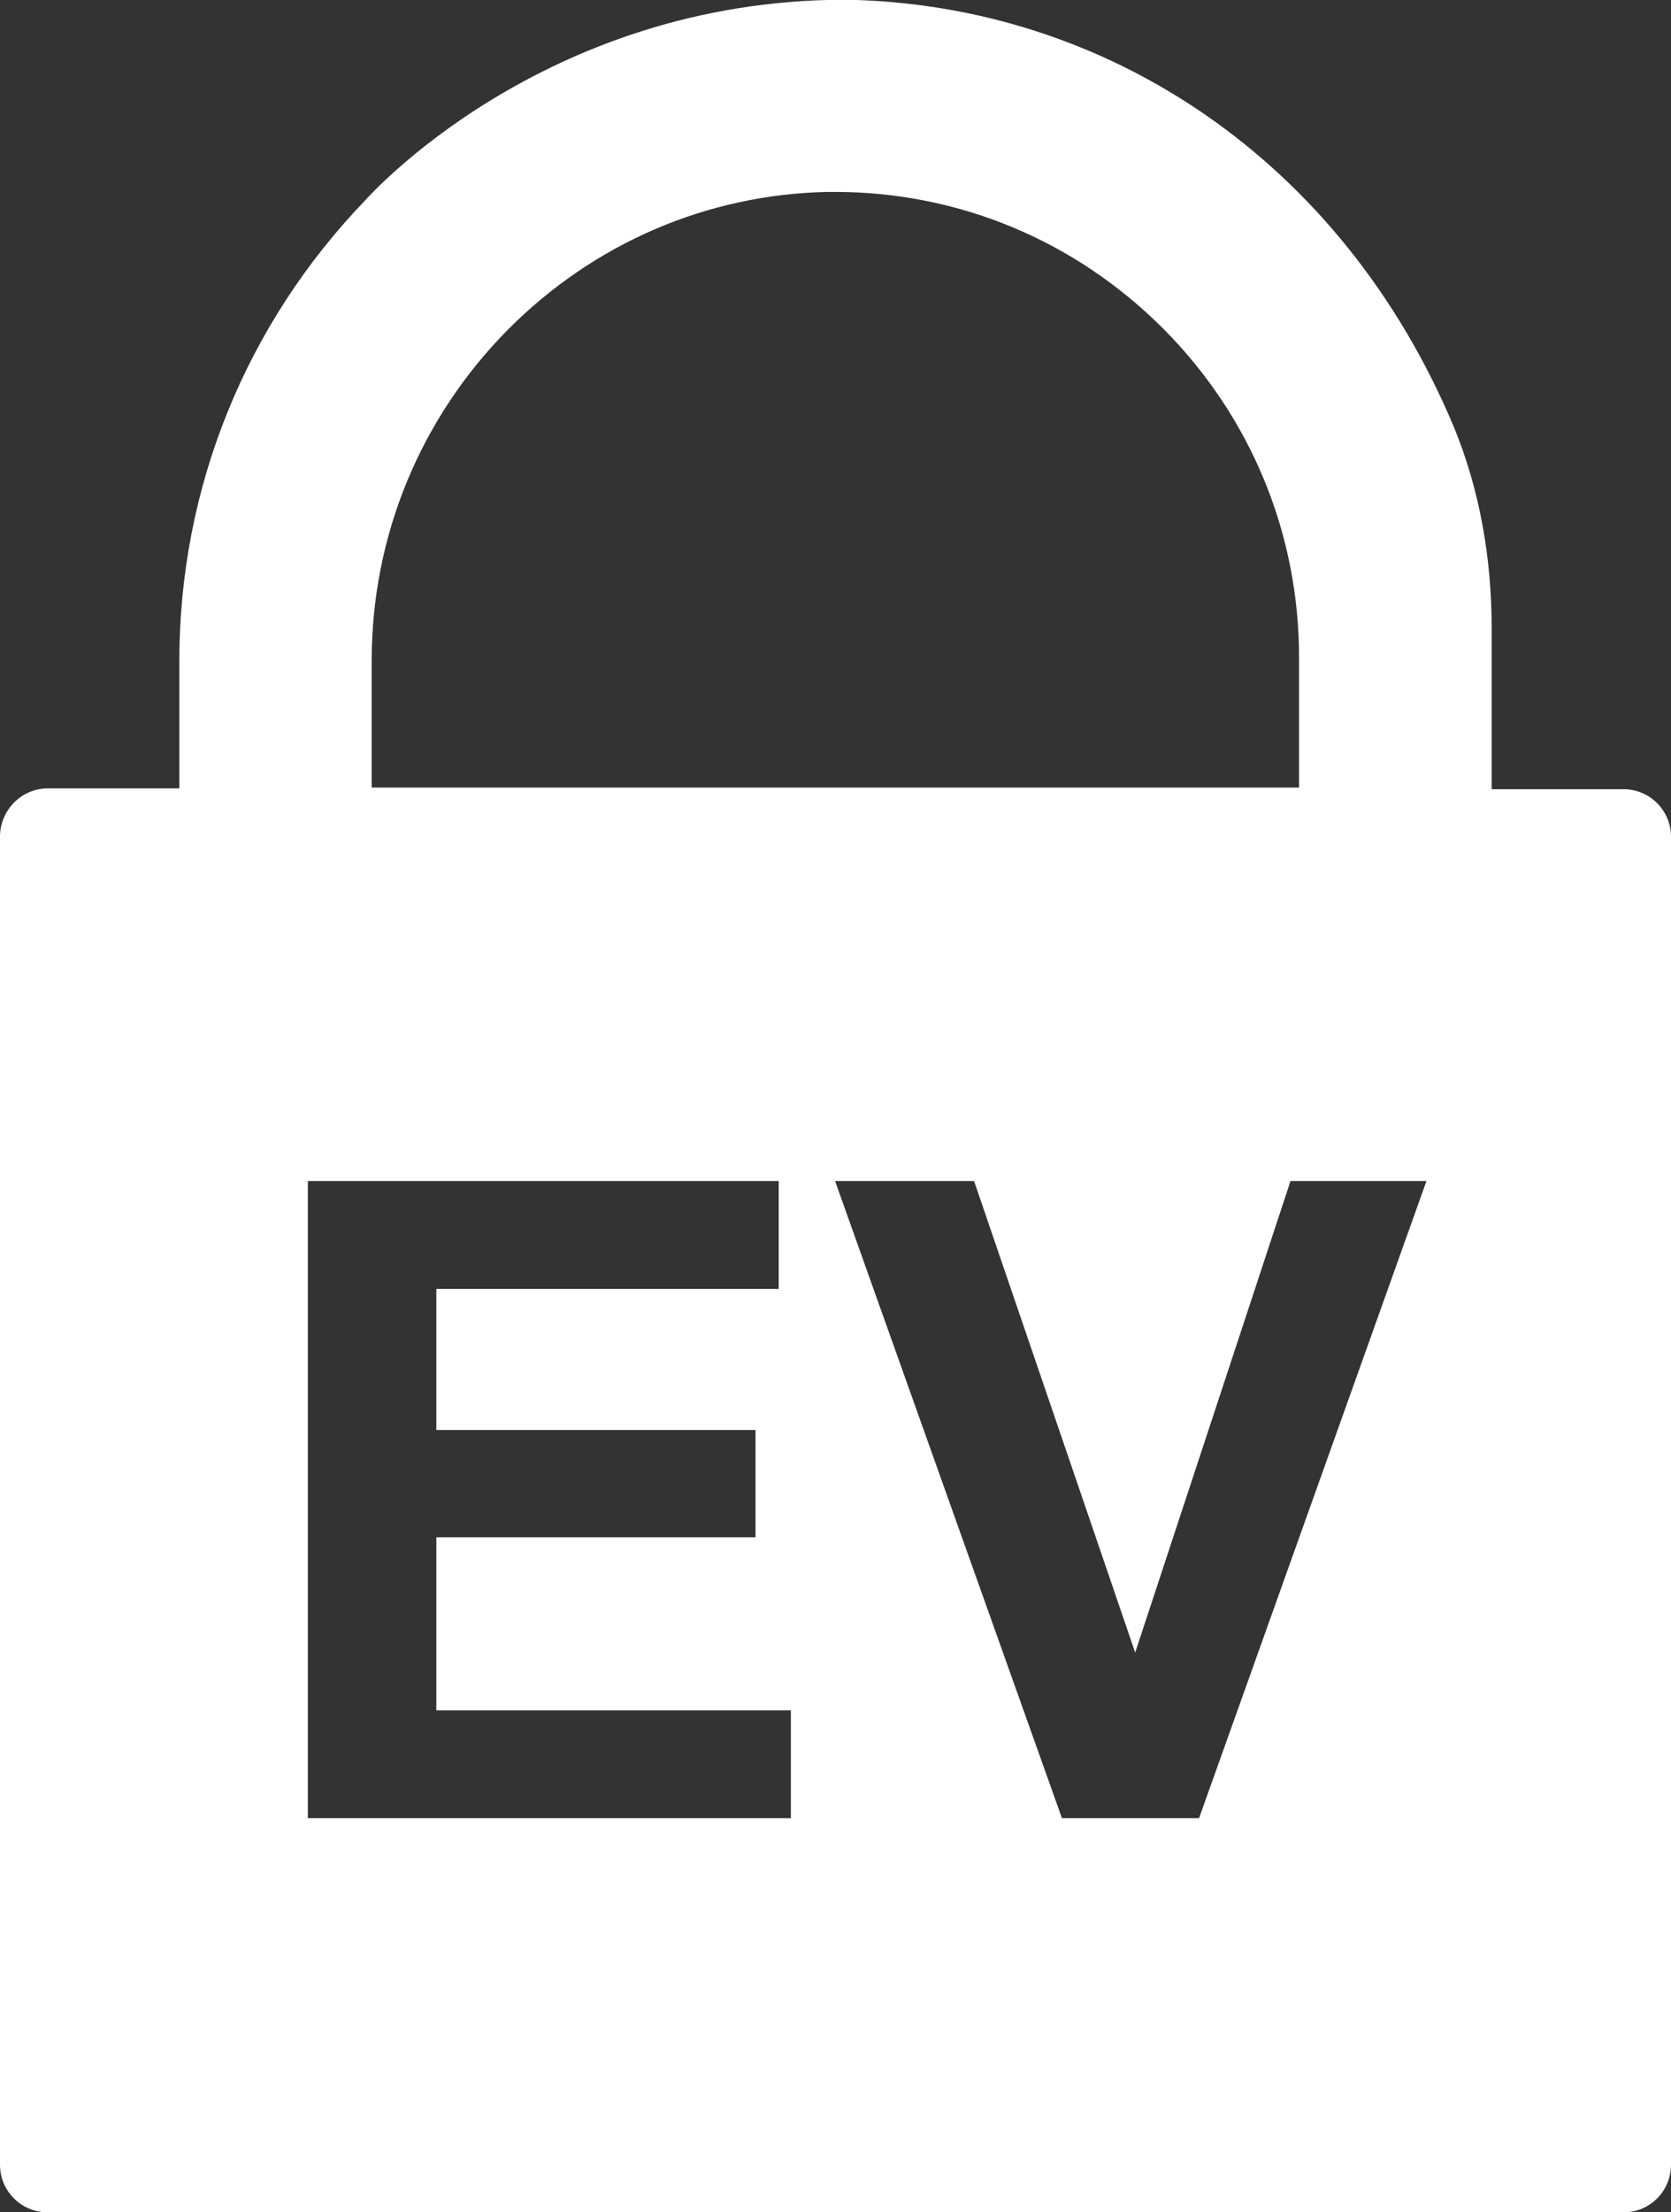 <?xml version="1.0" encoding="utf-8"?>
<!-- Generator: Adobe Illustrator 23.0.1, SVG Export Plug-In . SVG Version: 6.00 Build 0)  -->
<svg version="1.1" id="Layer_1" xmlns="http://www.w3.org/2000/svg" xmlns:xlink="http://www.w3.org/1999/xlink" x="0px" y="0px"
	 width="60.47px" height="80px" viewBox="0 0 60.47 80" style="enable-background:new 0 0 60.47 80;" xml:space="preserve">
<rect x="0" y="0" width="60.47" height="80" fill="#333333" stroke="none"/>
<style type="text/css">
	.st0{fill:#FFFFFF;}
</style>
<path class="st0" d="M58.76,28.54h-4.78v-5.82c0-2.5-0.42-4.99-1.38-7.31c-4.05-9.62-12.56-15.26-22-15.42
	c-11.01,0-17.37,7.24-17.37,7.24c-4.34,4.5-6.74,10.41-6.74,16.67v4.61H1.71C0.77,28.52,0,29.3,0,30.26v48.02
	c0,0.96,0.78,1.72,1.71,1.72h57.05c0.96,0,1.71-0.78,1.71-1.72V30.26C60.47,29.3,59.69,28.54,58.76,28.54z M13.45,23.9
	c0-4.52,1.76-8.78,4.94-11.99c3.11-3.12,7.2-4.88,11.56-4.97h0.24h0.02c4.49,0,8.7,1.76,11.88,4.94c3.18,3.19,4.94,7.44,4.92,11.97
	v4.63H13.45V23.9z M28.62,65.75H11.14V42.71h17.04v3.9H15.79v5.1h11.55v3.88H15.79v6.26h12.83V65.75z M43.39,65.75h-4.96
	l-8.21-23.04h5.03l5.83,17.05l5.62-17.05h4.92L43.39,65.75z"/>
</svg>

